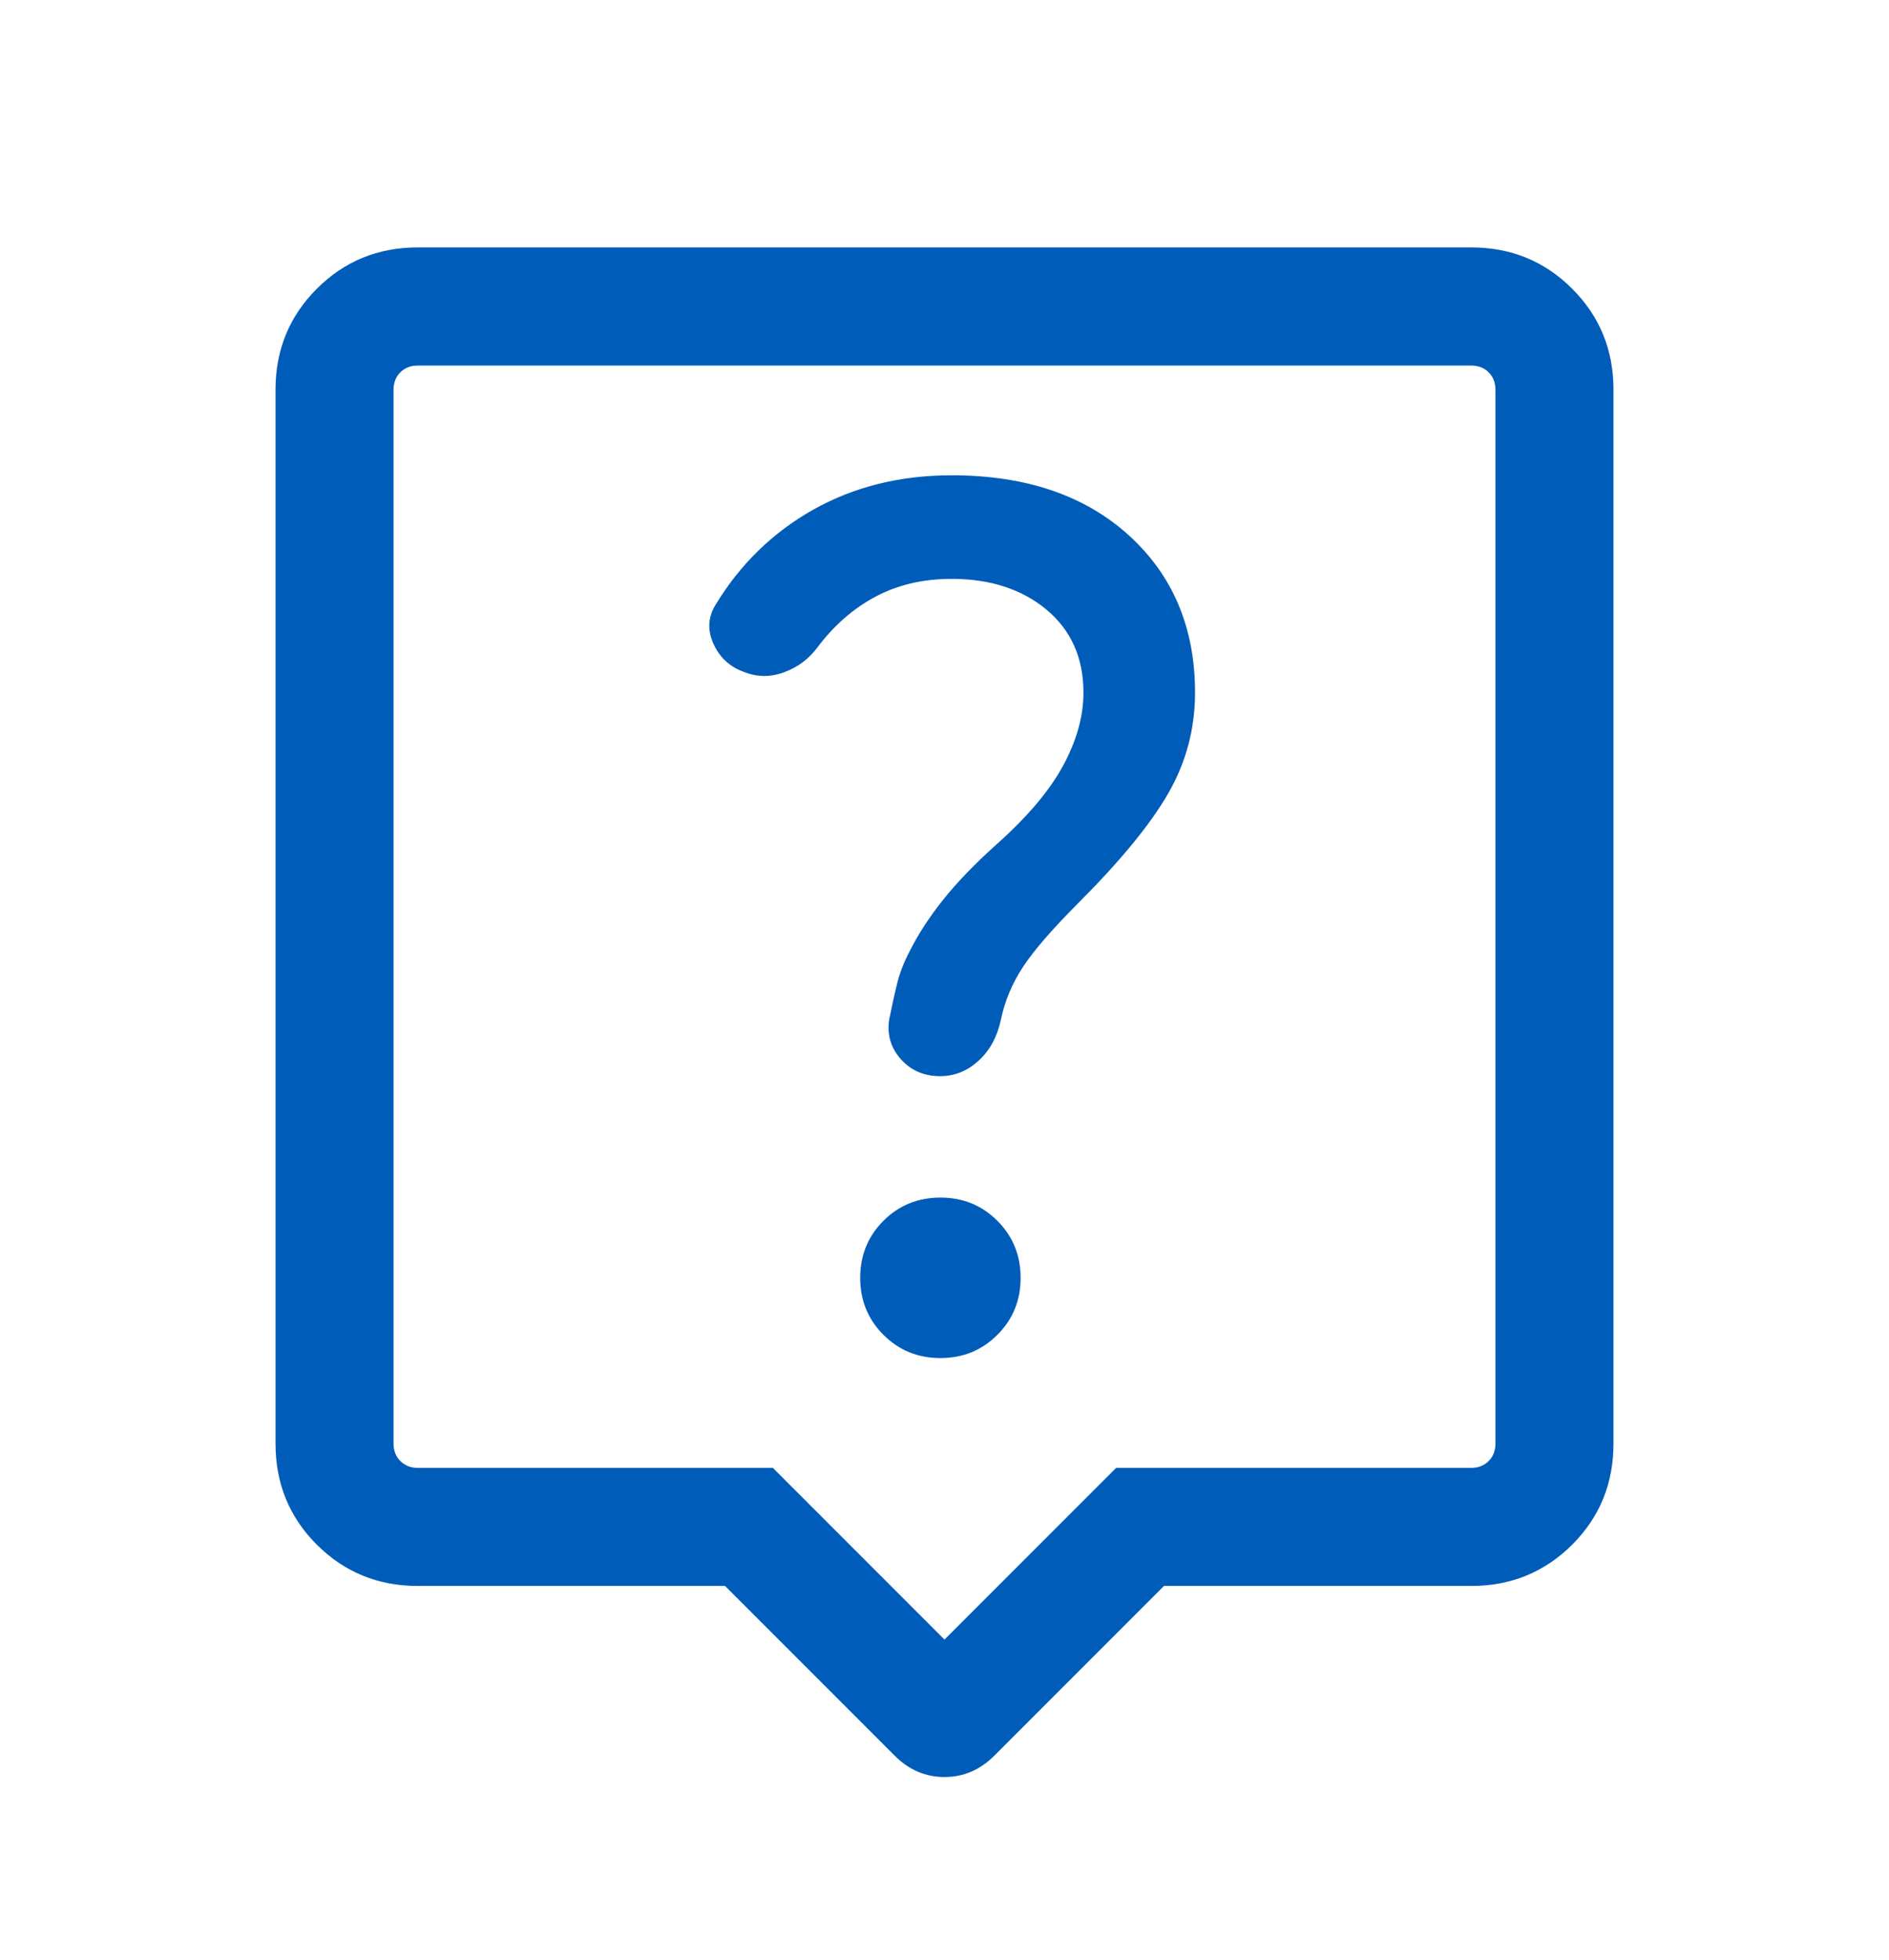 <svg xmlns="http://www.w3.org/2000/svg" width="27" height="28" viewBox="0 0 27 28" fill="none">
  <mask id="mask0_2325_2943" style="mask-type:alpha" maskUnits="userSpaceOnUse" x="0" y="0" width="27" height="28">
    <rect y="0.723" width="27" height="27" fill="#D9D9D9"/>
  </mask>
  <g mask="url(#mask0_2325_2943)">
    <path d="M10.363 22.66H5.971C5.403 22.66 4.922 22.463 4.528 22.07C4.134 21.676 3.938 21.195 3.938 20.626V5.569C3.938 5.001 4.134 4.52 4.528 4.126C4.922 3.732 5.403 3.535 5.971 3.535H21.029C21.597 3.535 22.078 3.732 22.472 4.126C22.866 4.52 23.062 5.001 23.062 5.569V20.626C23.062 21.195 22.866 21.676 22.472 22.07C22.078 22.463 21.597 22.66 21.029 22.66H16.637L14.212 25.085C14.008 25.289 13.771 25.39 13.5 25.39C13.229 25.39 12.992 25.289 12.788 25.085L10.363 22.66ZM5.971 20.973H11.047L13.5 23.426L15.953 20.973H21.029C21.13 20.973 21.213 20.94 21.278 20.875C21.343 20.81 21.375 20.727 21.375 20.626V5.569C21.375 5.468 21.343 5.385 21.278 5.32C21.213 5.255 21.13 5.223 21.029 5.223H5.971C5.87 5.223 5.787 5.255 5.722 5.32C5.657 5.385 5.625 5.468 5.625 5.569V20.626C5.625 20.727 5.657 20.81 5.722 20.875C5.787 20.94 5.87 20.973 5.971 20.973ZM13.442 19.404C13.763 19.404 14.035 19.293 14.256 19.072C14.477 18.851 14.588 18.579 14.588 18.258C14.588 17.936 14.477 17.664 14.256 17.443C14.035 17.222 13.763 17.111 13.442 17.111C13.12 17.111 12.848 17.222 12.627 17.443C12.406 17.664 12.295 17.936 12.295 18.258C12.295 18.579 12.406 18.851 12.627 19.072C12.848 19.293 13.12 19.404 13.442 19.404ZM15.486 9.896C15.486 10.236 15.388 10.585 15.193 10.944C14.998 11.302 14.678 11.679 14.233 12.074C13.929 12.348 13.678 12.608 13.482 12.854C13.285 13.1 13.124 13.347 13 13.595C12.918 13.752 12.858 13.908 12.821 14.061C12.783 14.215 12.746 14.386 12.708 14.573C12.678 14.79 12.735 14.977 12.879 15.137C13.023 15.296 13.209 15.376 13.437 15.376C13.642 15.376 13.824 15.304 13.983 15.159C14.143 15.015 14.249 14.823 14.303 14.584C14.359 14.307 14.467 14.049 14.626 13.809C14.785 13.57 15.047 13.269 15.41 12.905C16.016 12.299 16.446 11.775 16.7 11.332C16.954 10.889 17.081 10.411 17.081 9.896C17.081 8.97 16.765 8.221 16.135 7.649C15.505 7.077 14.66 6.791 13.602 6.791C12.866 6.791 12.207 6.955 11.624 7.282C11.042 7.61 10.573 8.067 10.22 8.654C10.118 8.828 10.111 9.012 10.201 9.206C10.29 9.399 10.437 9.532 10.642 9.604C10.828 9.676 11.018 9.676 11.211 9.604C11.404 9.532 11.562 9.414 11.683 9.251C11.918 8.938 12.194 8.696 12.512 8.526C12.83 8.356 13.194 8.271 13.602 8.271C14.154 8.271 14.606 8.418 14.958 8.711C15.31 9.005 15.486 9.4 15.486 9.896Z" fill="#005CB9"/>
  </g>
</svg>